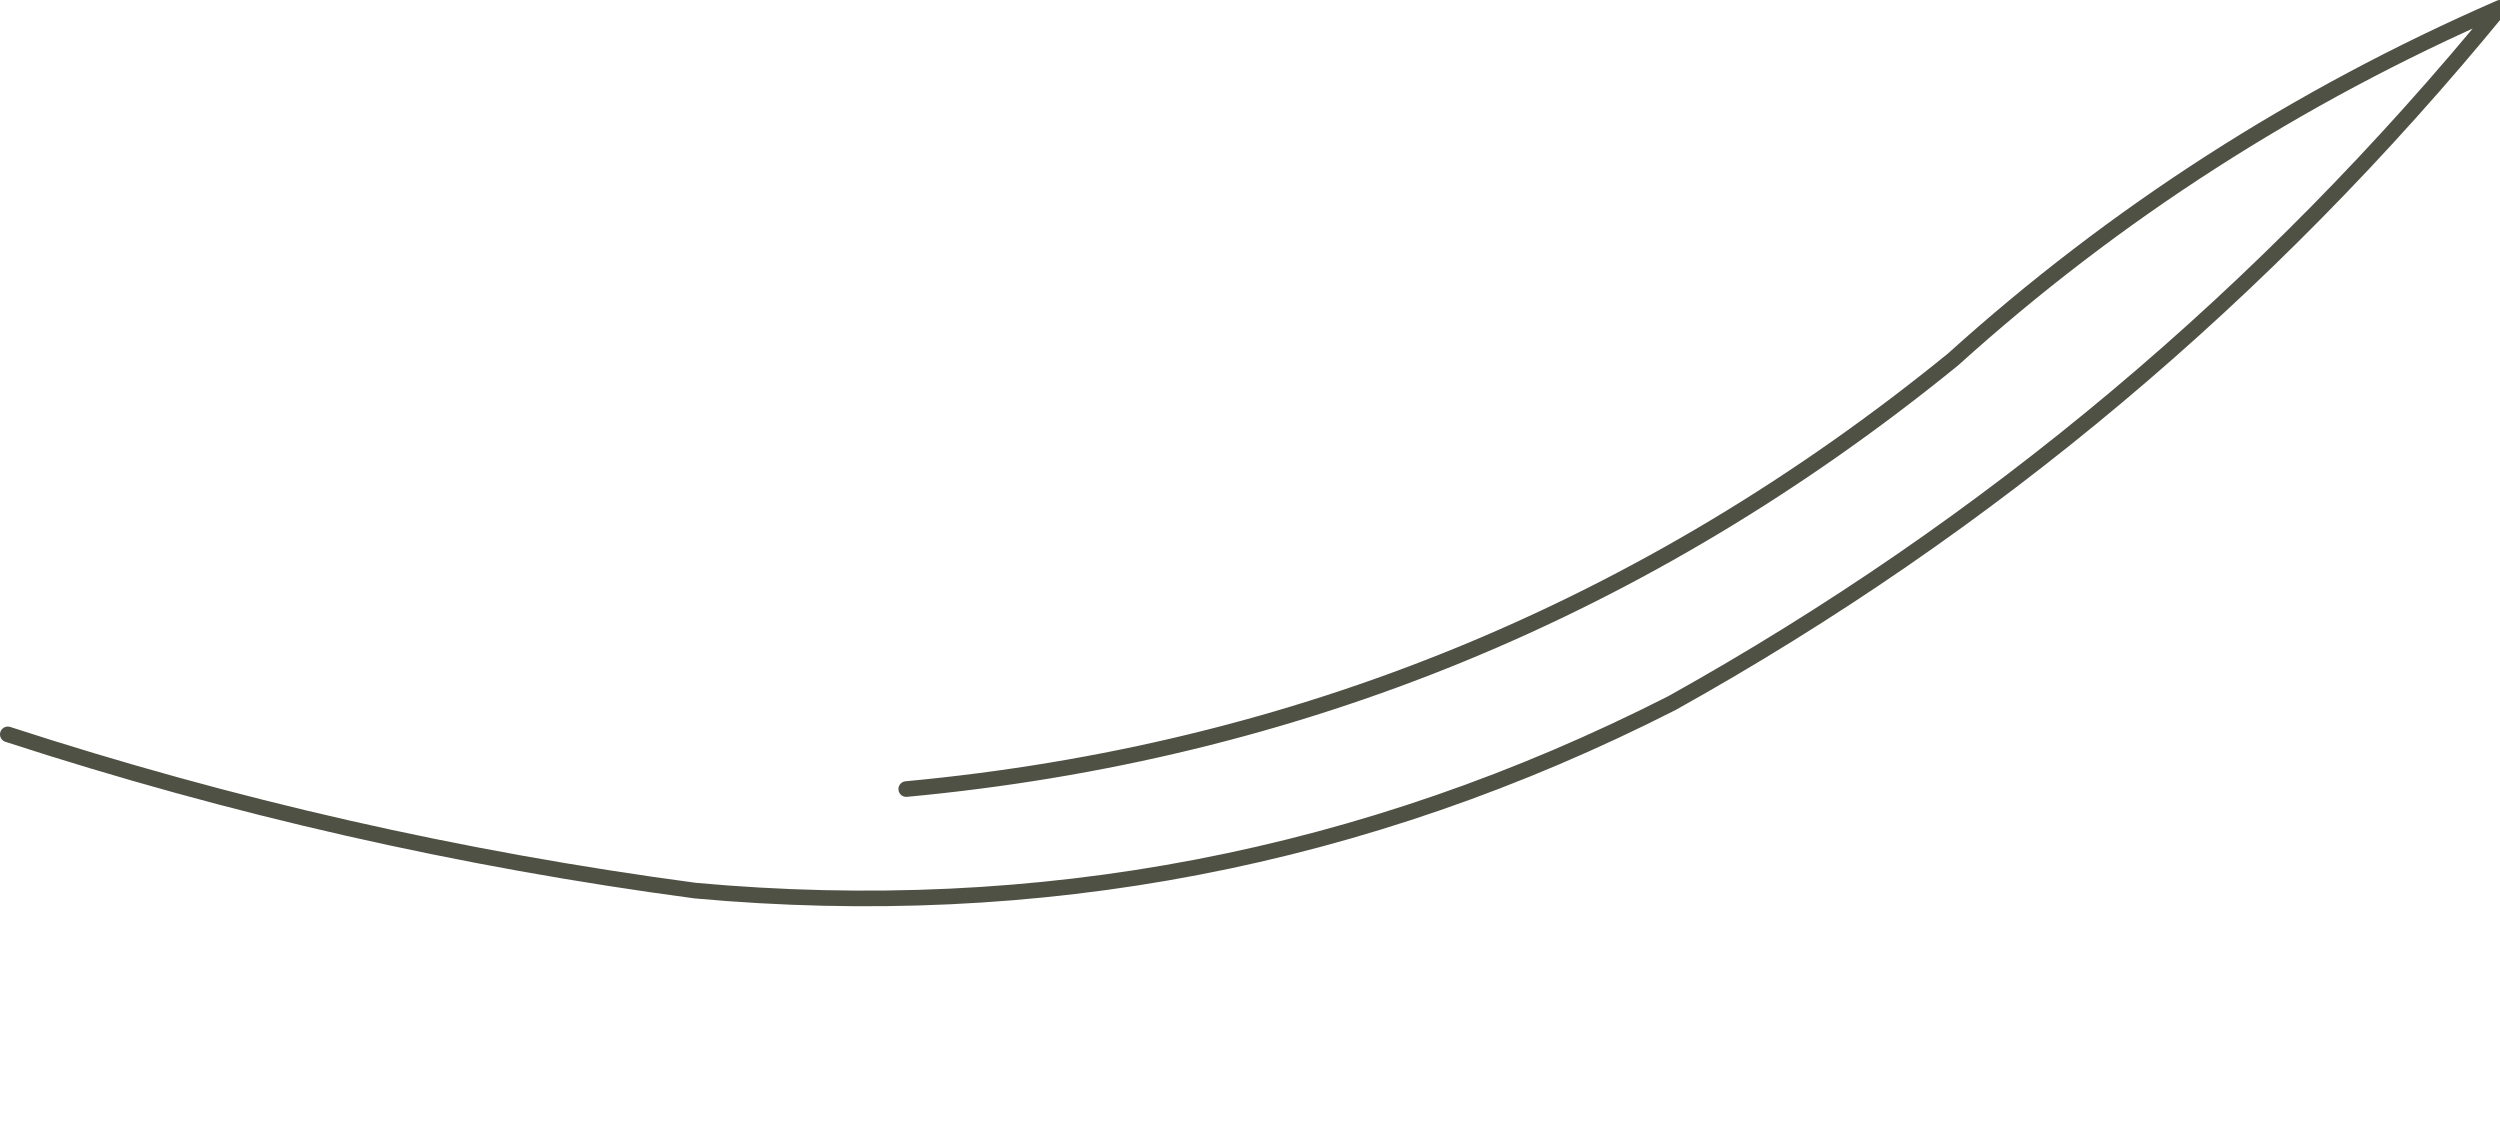 <?xml version="1.0" encoding="UTF-8" standalone="no"?>
<svg xmlns:xlink="http://www.w3.org/1999/xlink" height="7.35px" width="16.0px" xmlns="http://www.w3.org/2000/svg">
  <g transform="matrix(1.0, 0.0, 0.0, 1.0, 5.95, 7.55)">
    <path d="M-0.15 -2.5 Q3.6 -2.85 6.55 -5.25 8.1 -6.65 10.05 -7.5 7.8 -4.75 4.75 -3.05 1.8 -1.55 -1.5 -1.85 -3.75 -2.15 -5.9 -2.85" fill="none" stroke="#4e5144" stroke-linecap="round" stroke-linejoin="round" stroke-width="0.1"/>
  </g>
</svg>
